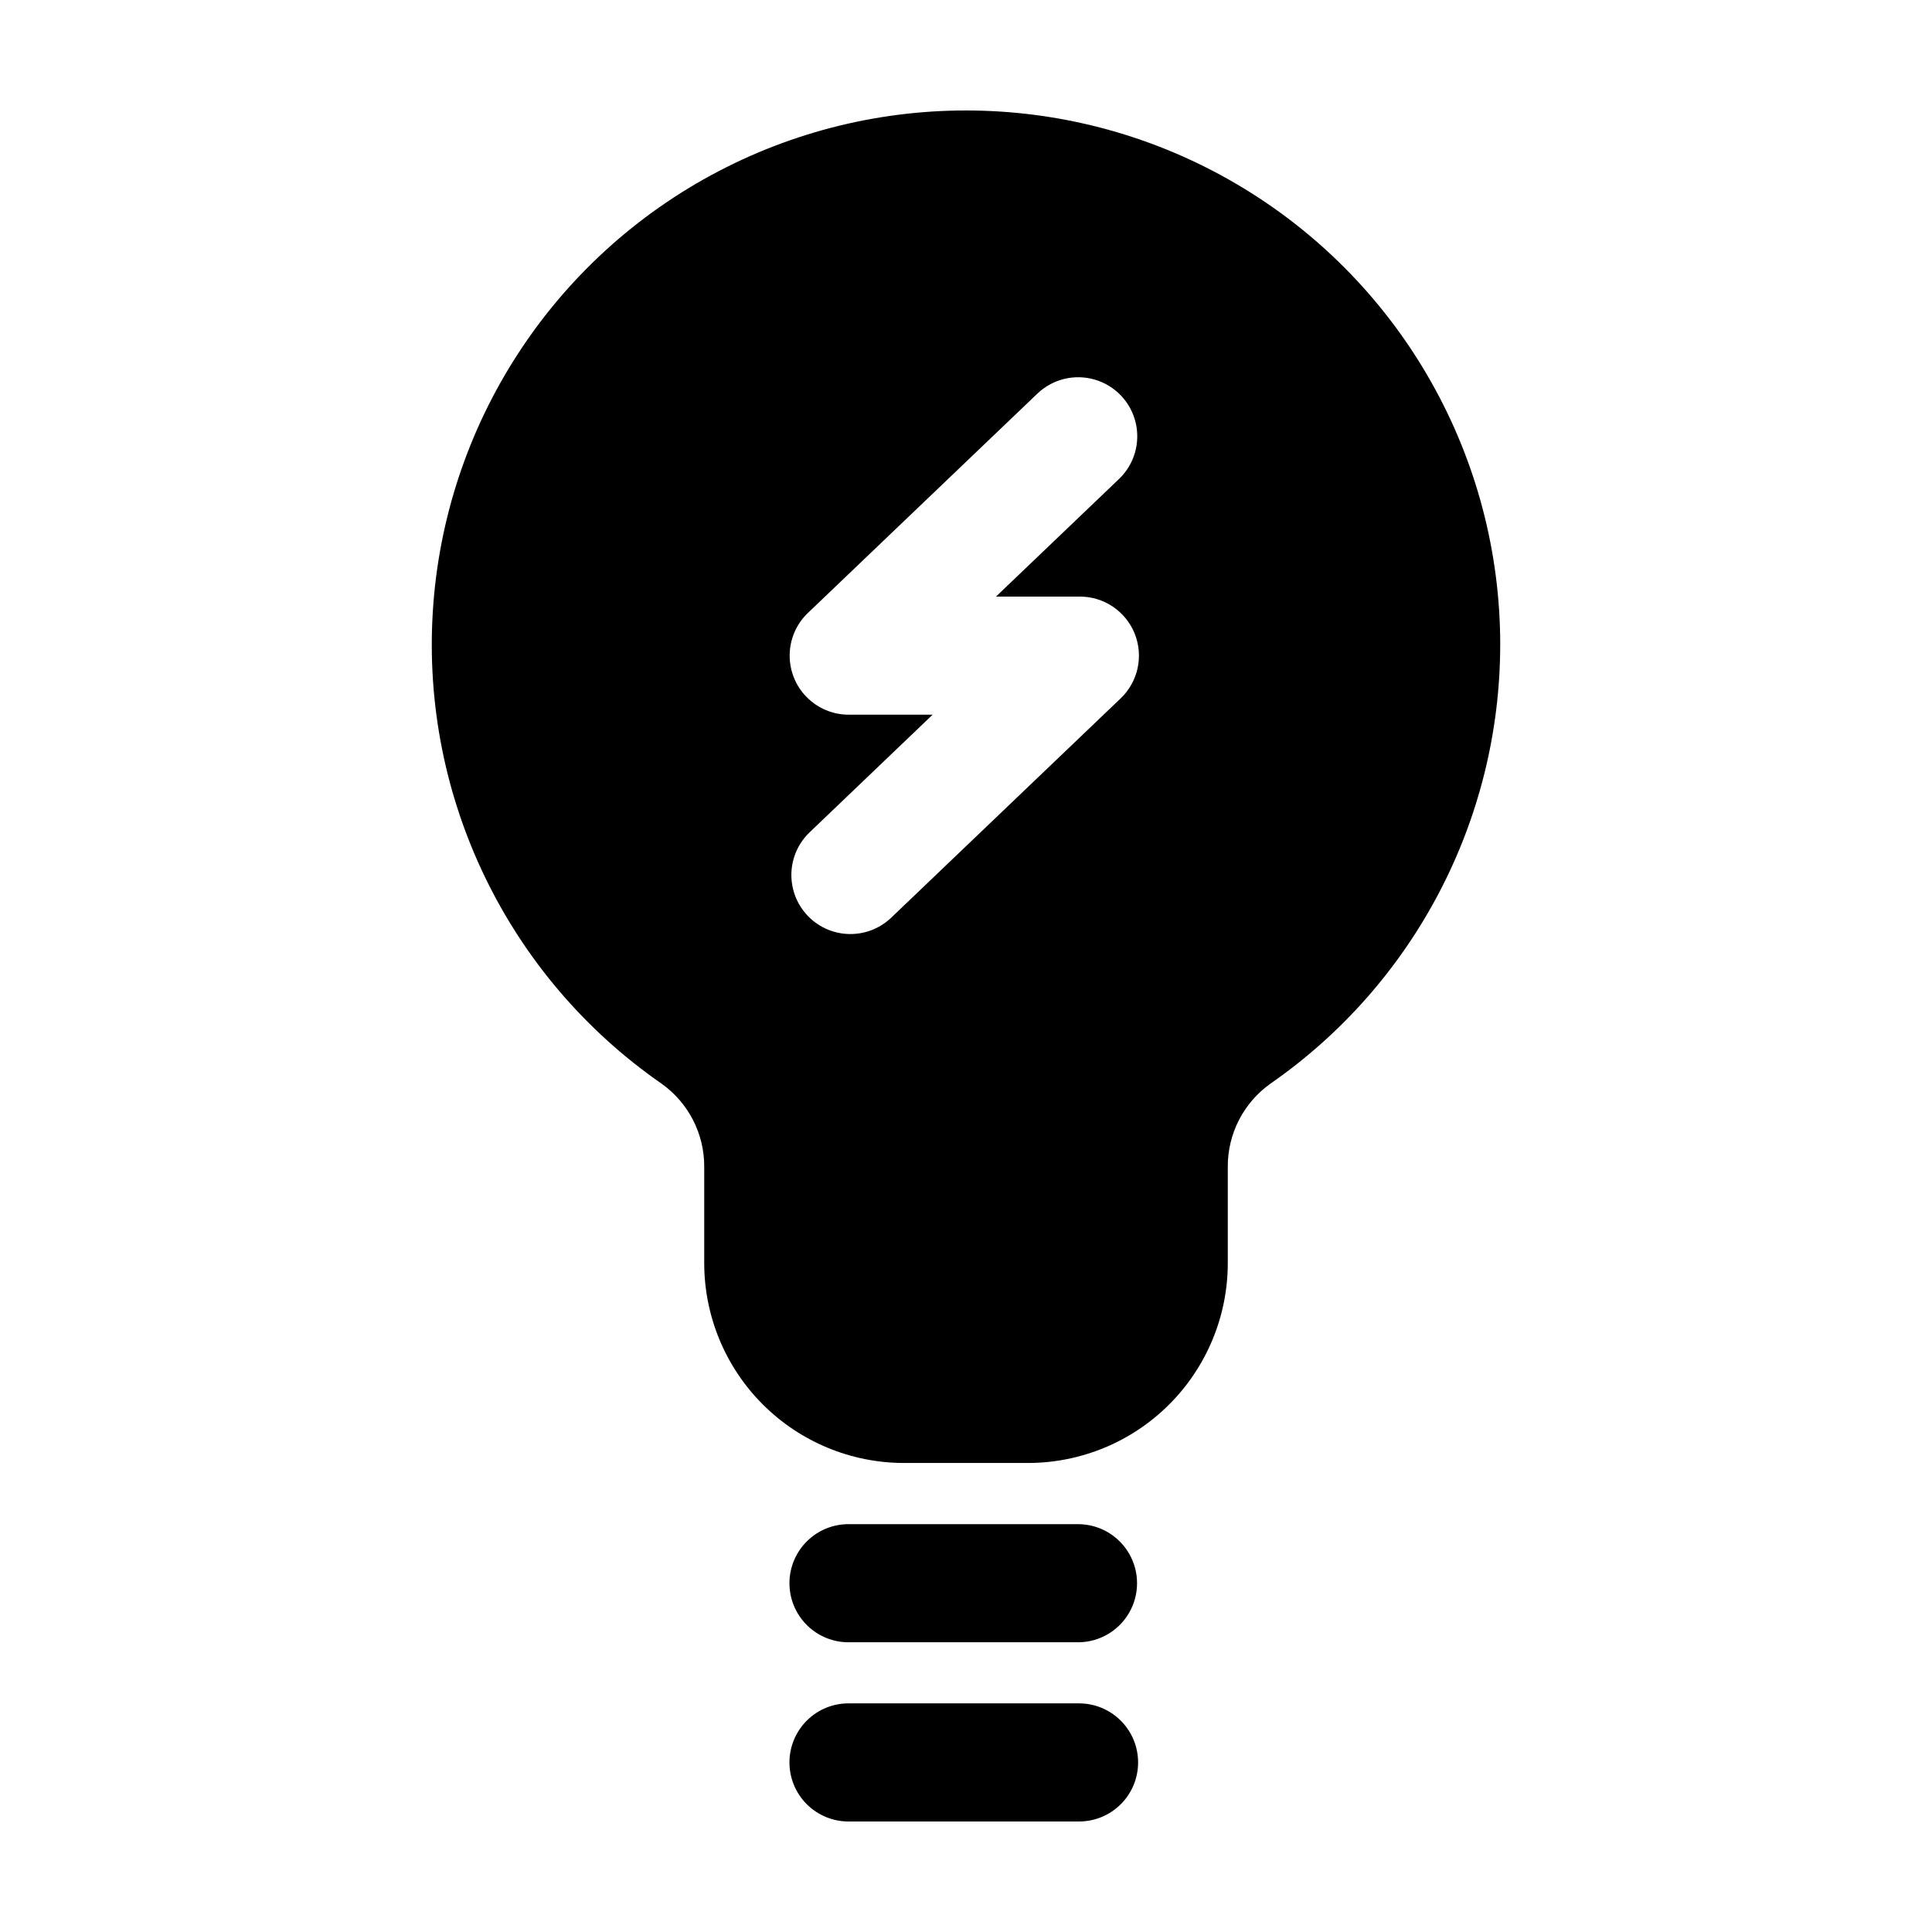 <?xml version="1.0" encoding="UTF-8"?>
<!-- Uploaded to: SVG Repo, www.svgrepo.com, Generator: SVG Repo Mixer Tools -->
<svg fill="#000000" width="800px" height="800px" version="1.1" viewBox="144 144 512 512" xmlns="http://www.w3.org/2000/svg">
 <path d="m445.61 611.06c0 4.152-1.648 8.133-4.582 11.066-2.938 2.938-6.918 4.586-11.066 4.586h-60.816c-4.199 0.078-8.254-1.539-11.25-4.481-2.996-2.945-4.684-6.969-4.684-11.168s1.688-8.227 4.684-11.168c2.996-2.941 7.051-4.559 11.25-4.484h60.816c4.148 0.004 8.129 1.652 11.062 4.586 2.934 2.934 4.582 6.914 4.586 11.062zm-15.648-63.141h-60.816c-4.199-0.078-8.254 1.539-11.25 4.484-2.996 2.941-4.684 6.965-4.684 11.164 0 4.203 1.688 8.227 4.684 11.168 2.996 2.945 7.051 4.559 11.25 4.484h60.816c5.523-0.098 10.586-3.106 13.32-7.906s2.734-10.688 0-15.488c-2.734-4.805-7.797-7.809-13.32-7.906zm111.61-233.06c-0.031 46.379-22.75 89.809-60.832 116.28-7.176 5.07-11.422 13.328-11.363 22.113v25.555c-0.023 14.027-5.609 27.473-15.531 37.391-9.922 9.918-23.371 15.492-37.402 15.508h-32.891c-14.027-0.016-27.477-5.594-37.398-15.512-9.922-9.914-15.504-23.359-15.527-37.387v-25.555c0.055-8.785-4.191-17.043-11.367-22.113-40.684-28.246-63.645-75.699-60.555-125.13 3.094-49.43 31.793-93.652 75.68-116.61 43.887-22.957 96.578-21.305 138.95 4.348 42.363 25.652 68.246 71.582 68.242 121.11zm-96.855-2.926-0.004-0.004c-1.164-2.898-3.168-5.387-5.758-7.137-2.586-1.754-5.641-2.691-8.766-2.691h-22.242l32.605-31.164c4.043-3.863 5.715-9.59 4.391-15.023-1.324-5.43-5.449-9.742-10.816-11.312-5.367-1.57-11.16-0.156-15.203 3.707l-60.816 58.125c-3.031 2.898-4.773 6.887-4.836 11.078-0.062 4.191 1.555 8.234 4.5 11.219 2.941 2.988 6.957 4.668 11.148 4.668h22.238l-32.602 31.172c-4.043 3.863-5.715 9.59-4.391 15.02 1.324 5.434 5.449 9.746 10.816 11.316 5.367 1.566 11.16 0.152 15.203-3.711l60.816-58.129c2.258-2.16 3.816-4.945 4.481-8.004 0.66-3.055 0.391-6.234-0.773-9.137z"/>
</svg>